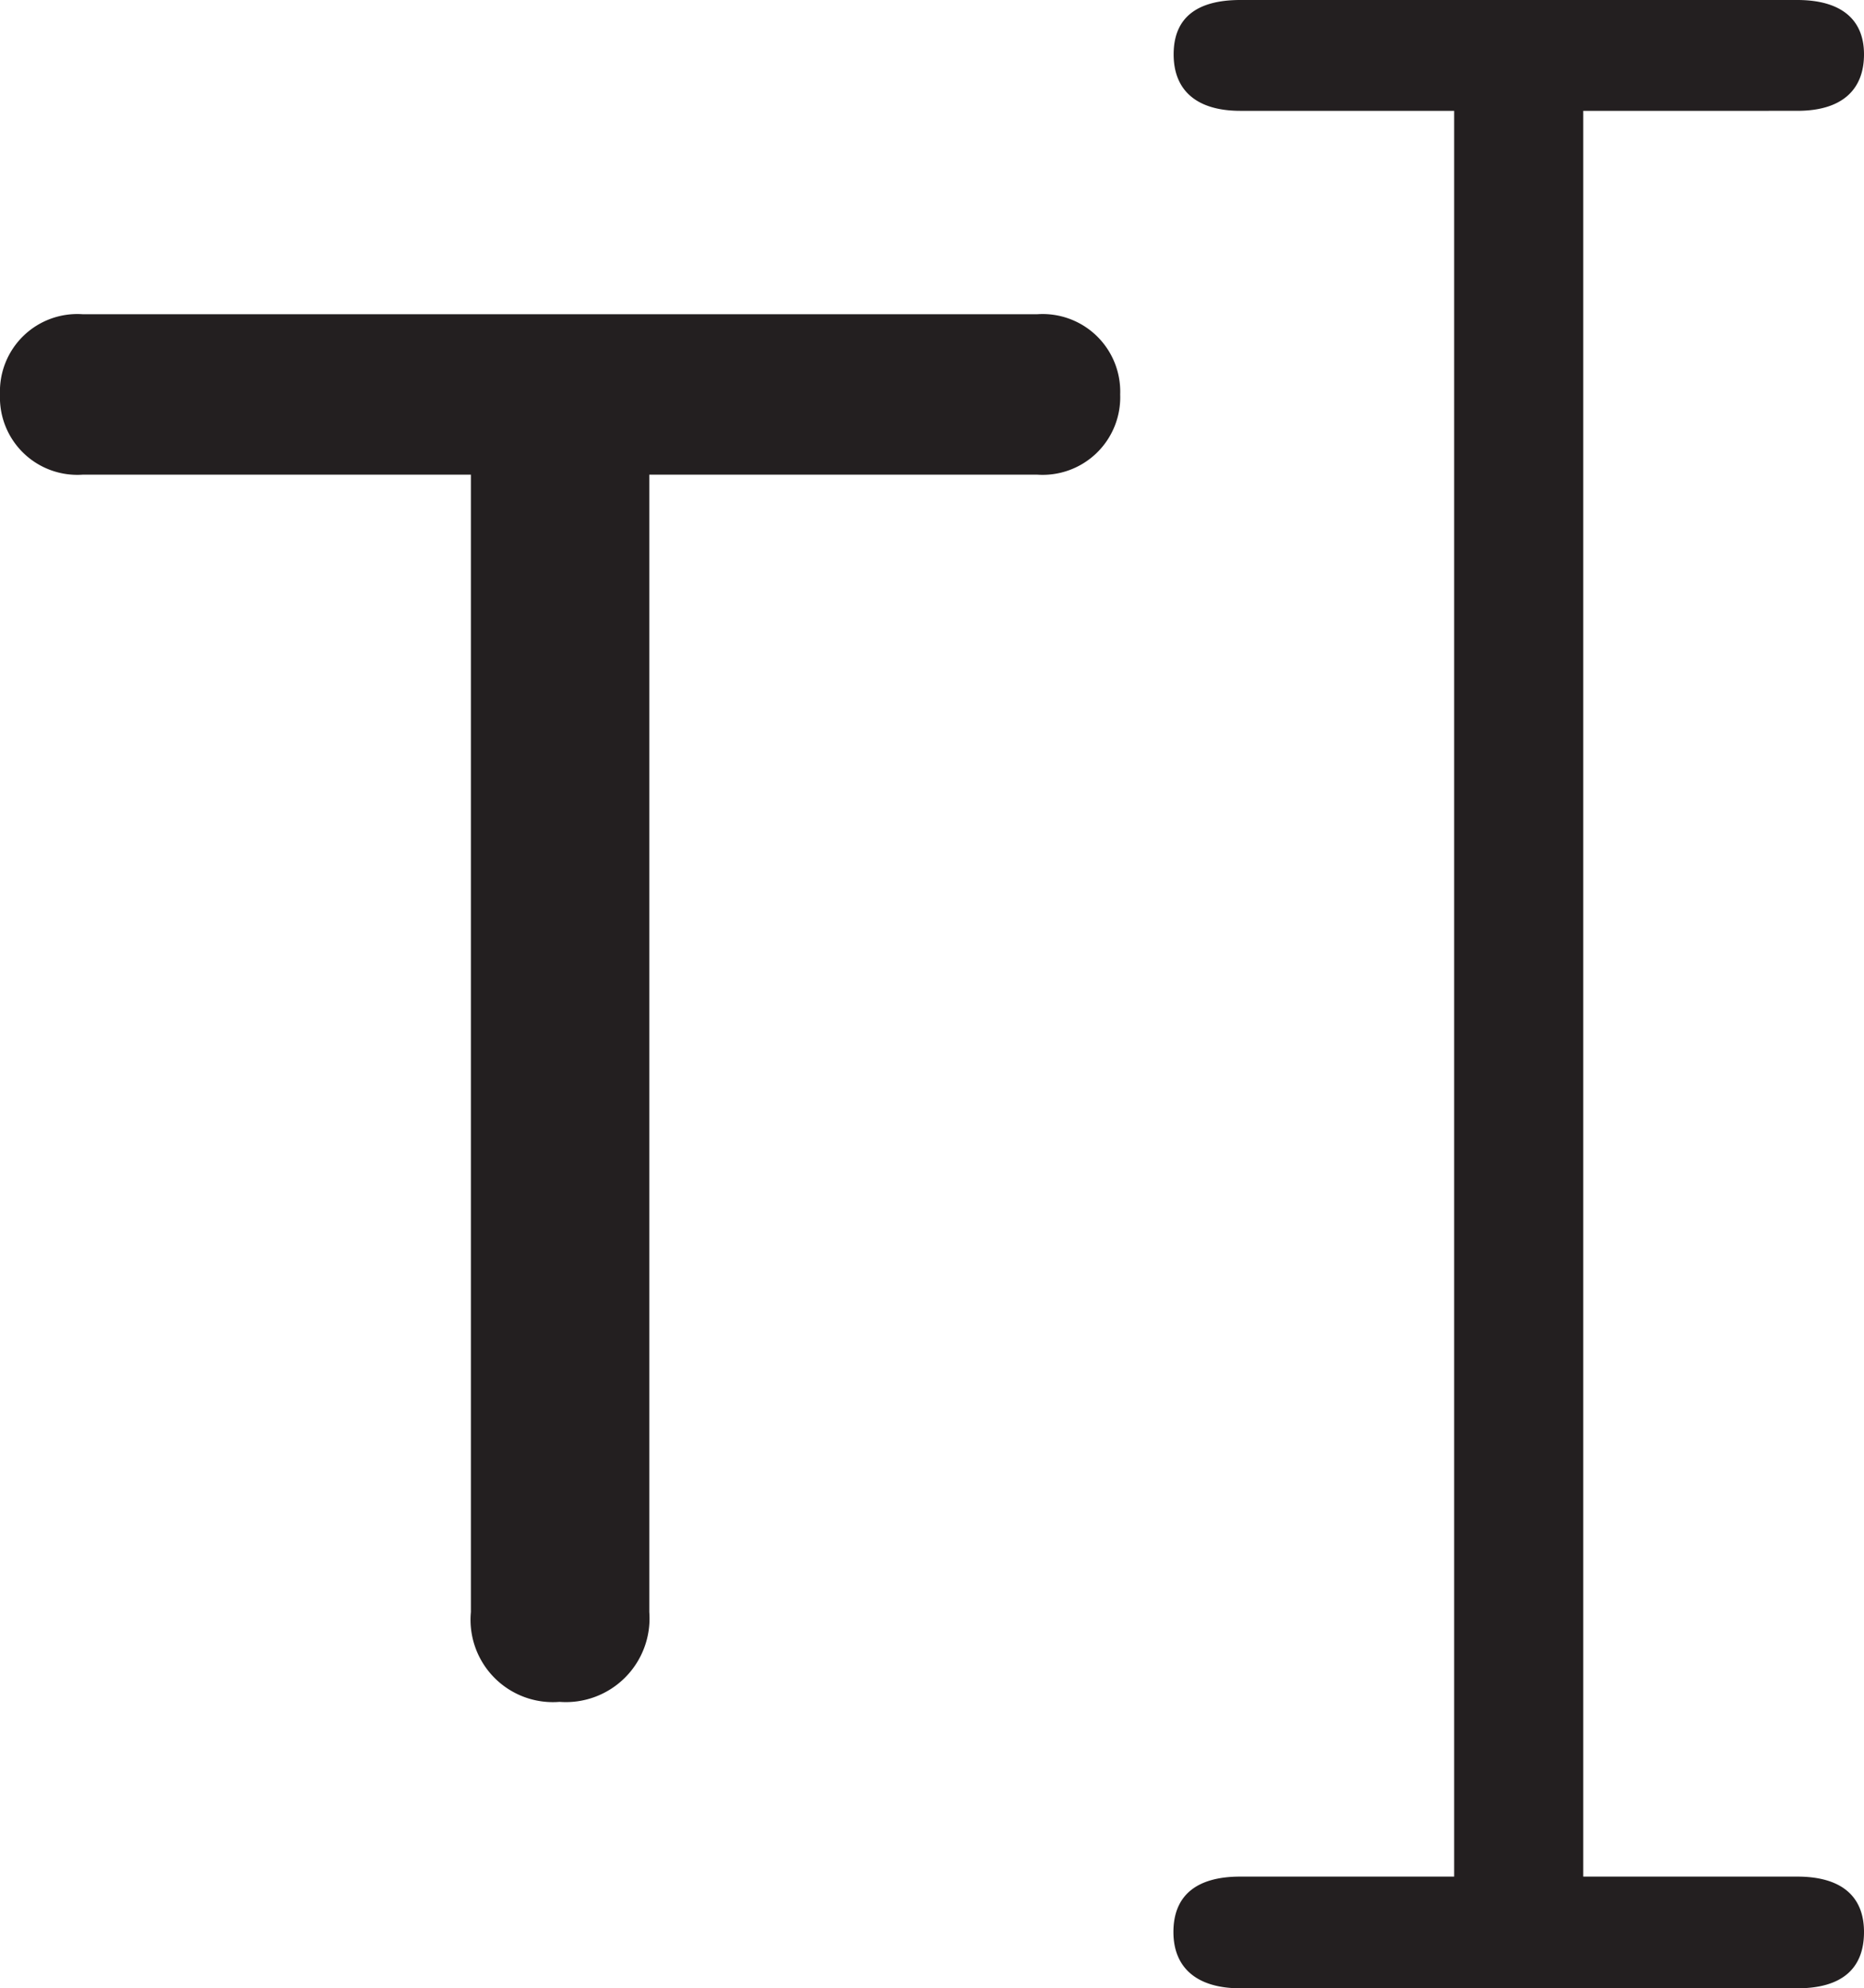 <svg xmlns="http://www.w3.org/2000/svg" viewBox="0 0 85.78 91.49"><defs><style>.cls-1{fill:#231f20;}</style></defs><title>Asset 2</title><g id="Layer_2" data-name="Layer 2"><g id="Layer_1-2" data-name="Layer 1"><path class="cls-1" d="M21.67,74.18V21.84H3.82A3.56,3.56,0,0,1,0,18.15a3.56,3.56,0,0,1,3.82-3.69h43.9a3.57,3.57,0,0,1,3.83,3.69,3.57,3.57,0,0,1-3.83,3.69H29.88V74.18a3.85,3.85,0,0,1-4.13,4.13A3.79,3.79,0,0,1,21.67,74.18ZM54,88.9c0-1.67,1.05-2.55,3.07-2.55h9.85V5.1H57.08c-2,0-3.07-.93-3.07-2.6S55.06,0,57.08,0H82.71c2,0,3.07.88,3.07,2.5s-1,2.6-3.07,2.6H72.86V86.35h9.85c2,0,3.07.88,3.07,2.55s-1,2.59-3.07,2.59H57.08C55.06,91.49,54,90.53,54,88.9Z"/></g></g></svg>